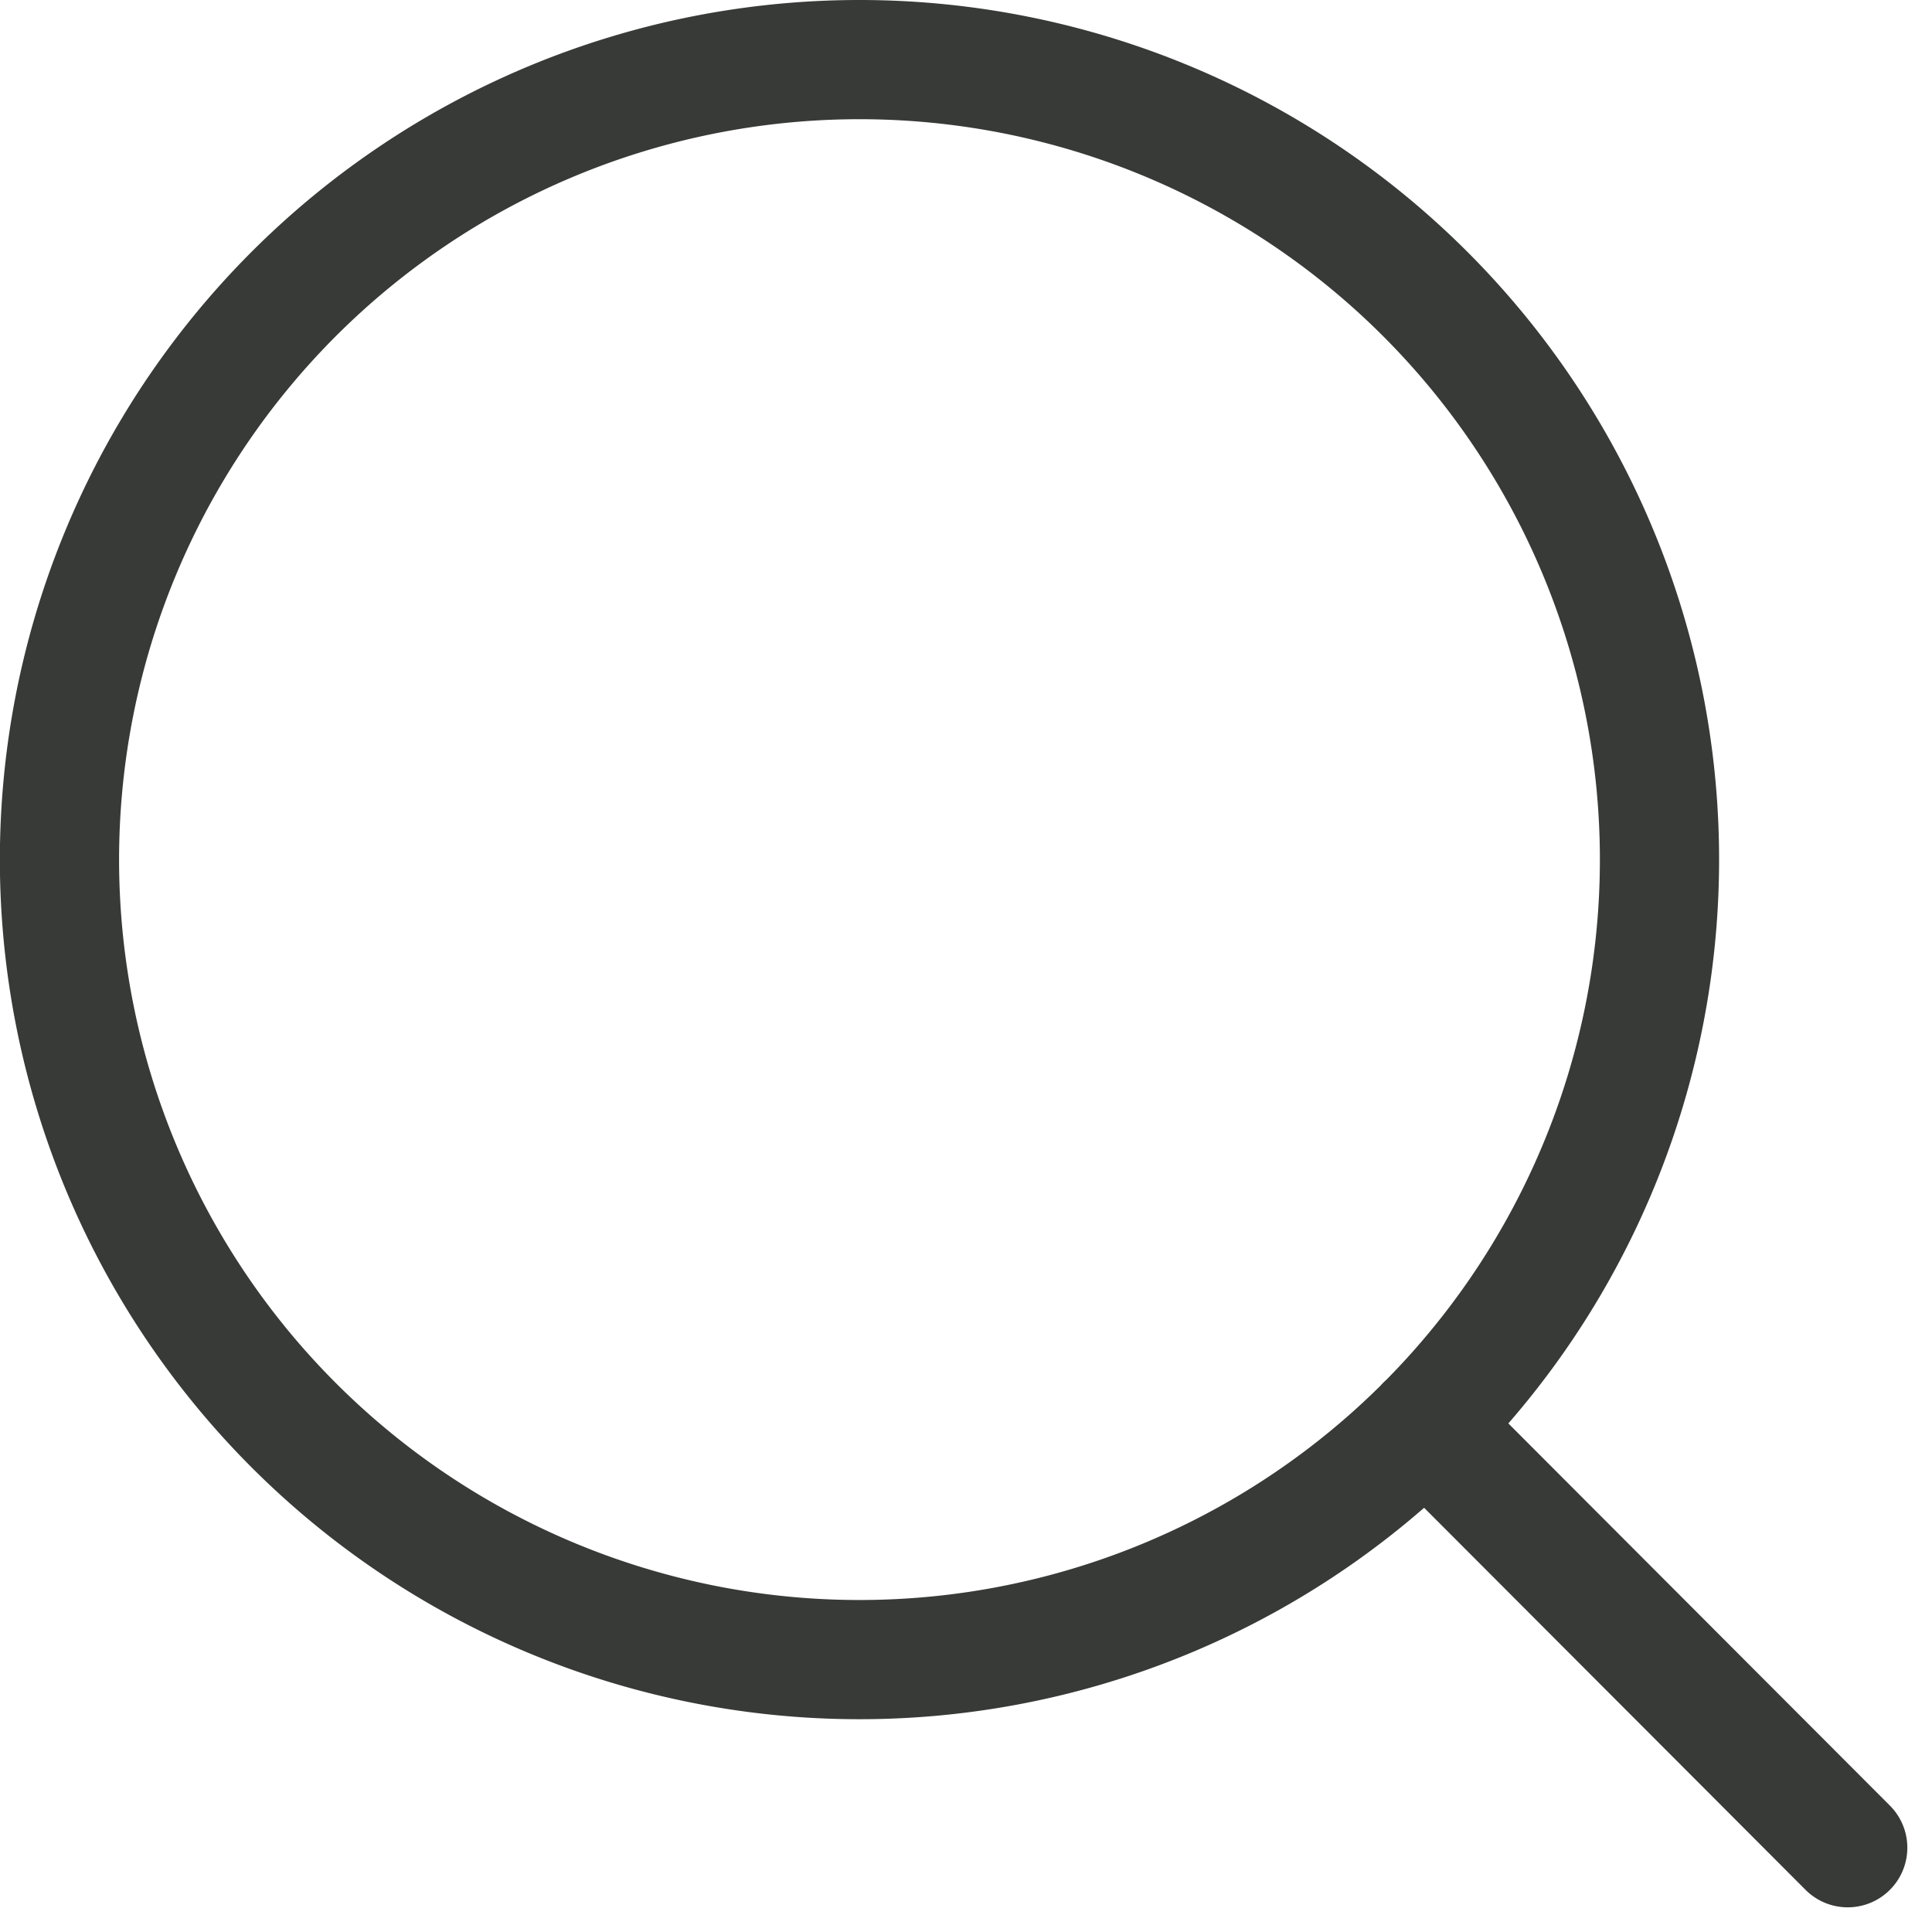 <svg xmlns="http://www.w3.org/2000/svg" width="16.207" height="16.207" viewBox="0 0 16.207 16.207">
  <path id="Icon_akar-search" data-name="Icon akar-search" d="M16.167,16.167l-3.542-3.548m1.963-4.742A6.711,6.711,0,1,1,7.877,1.167a6.711,6.711,0,0,1,6.711,6.711Z" transform="translate(-0.667 -0.667)" fill="none" stroke="#373a36" stroke-linecap="round" stroke-width="1"/>
</svg>
